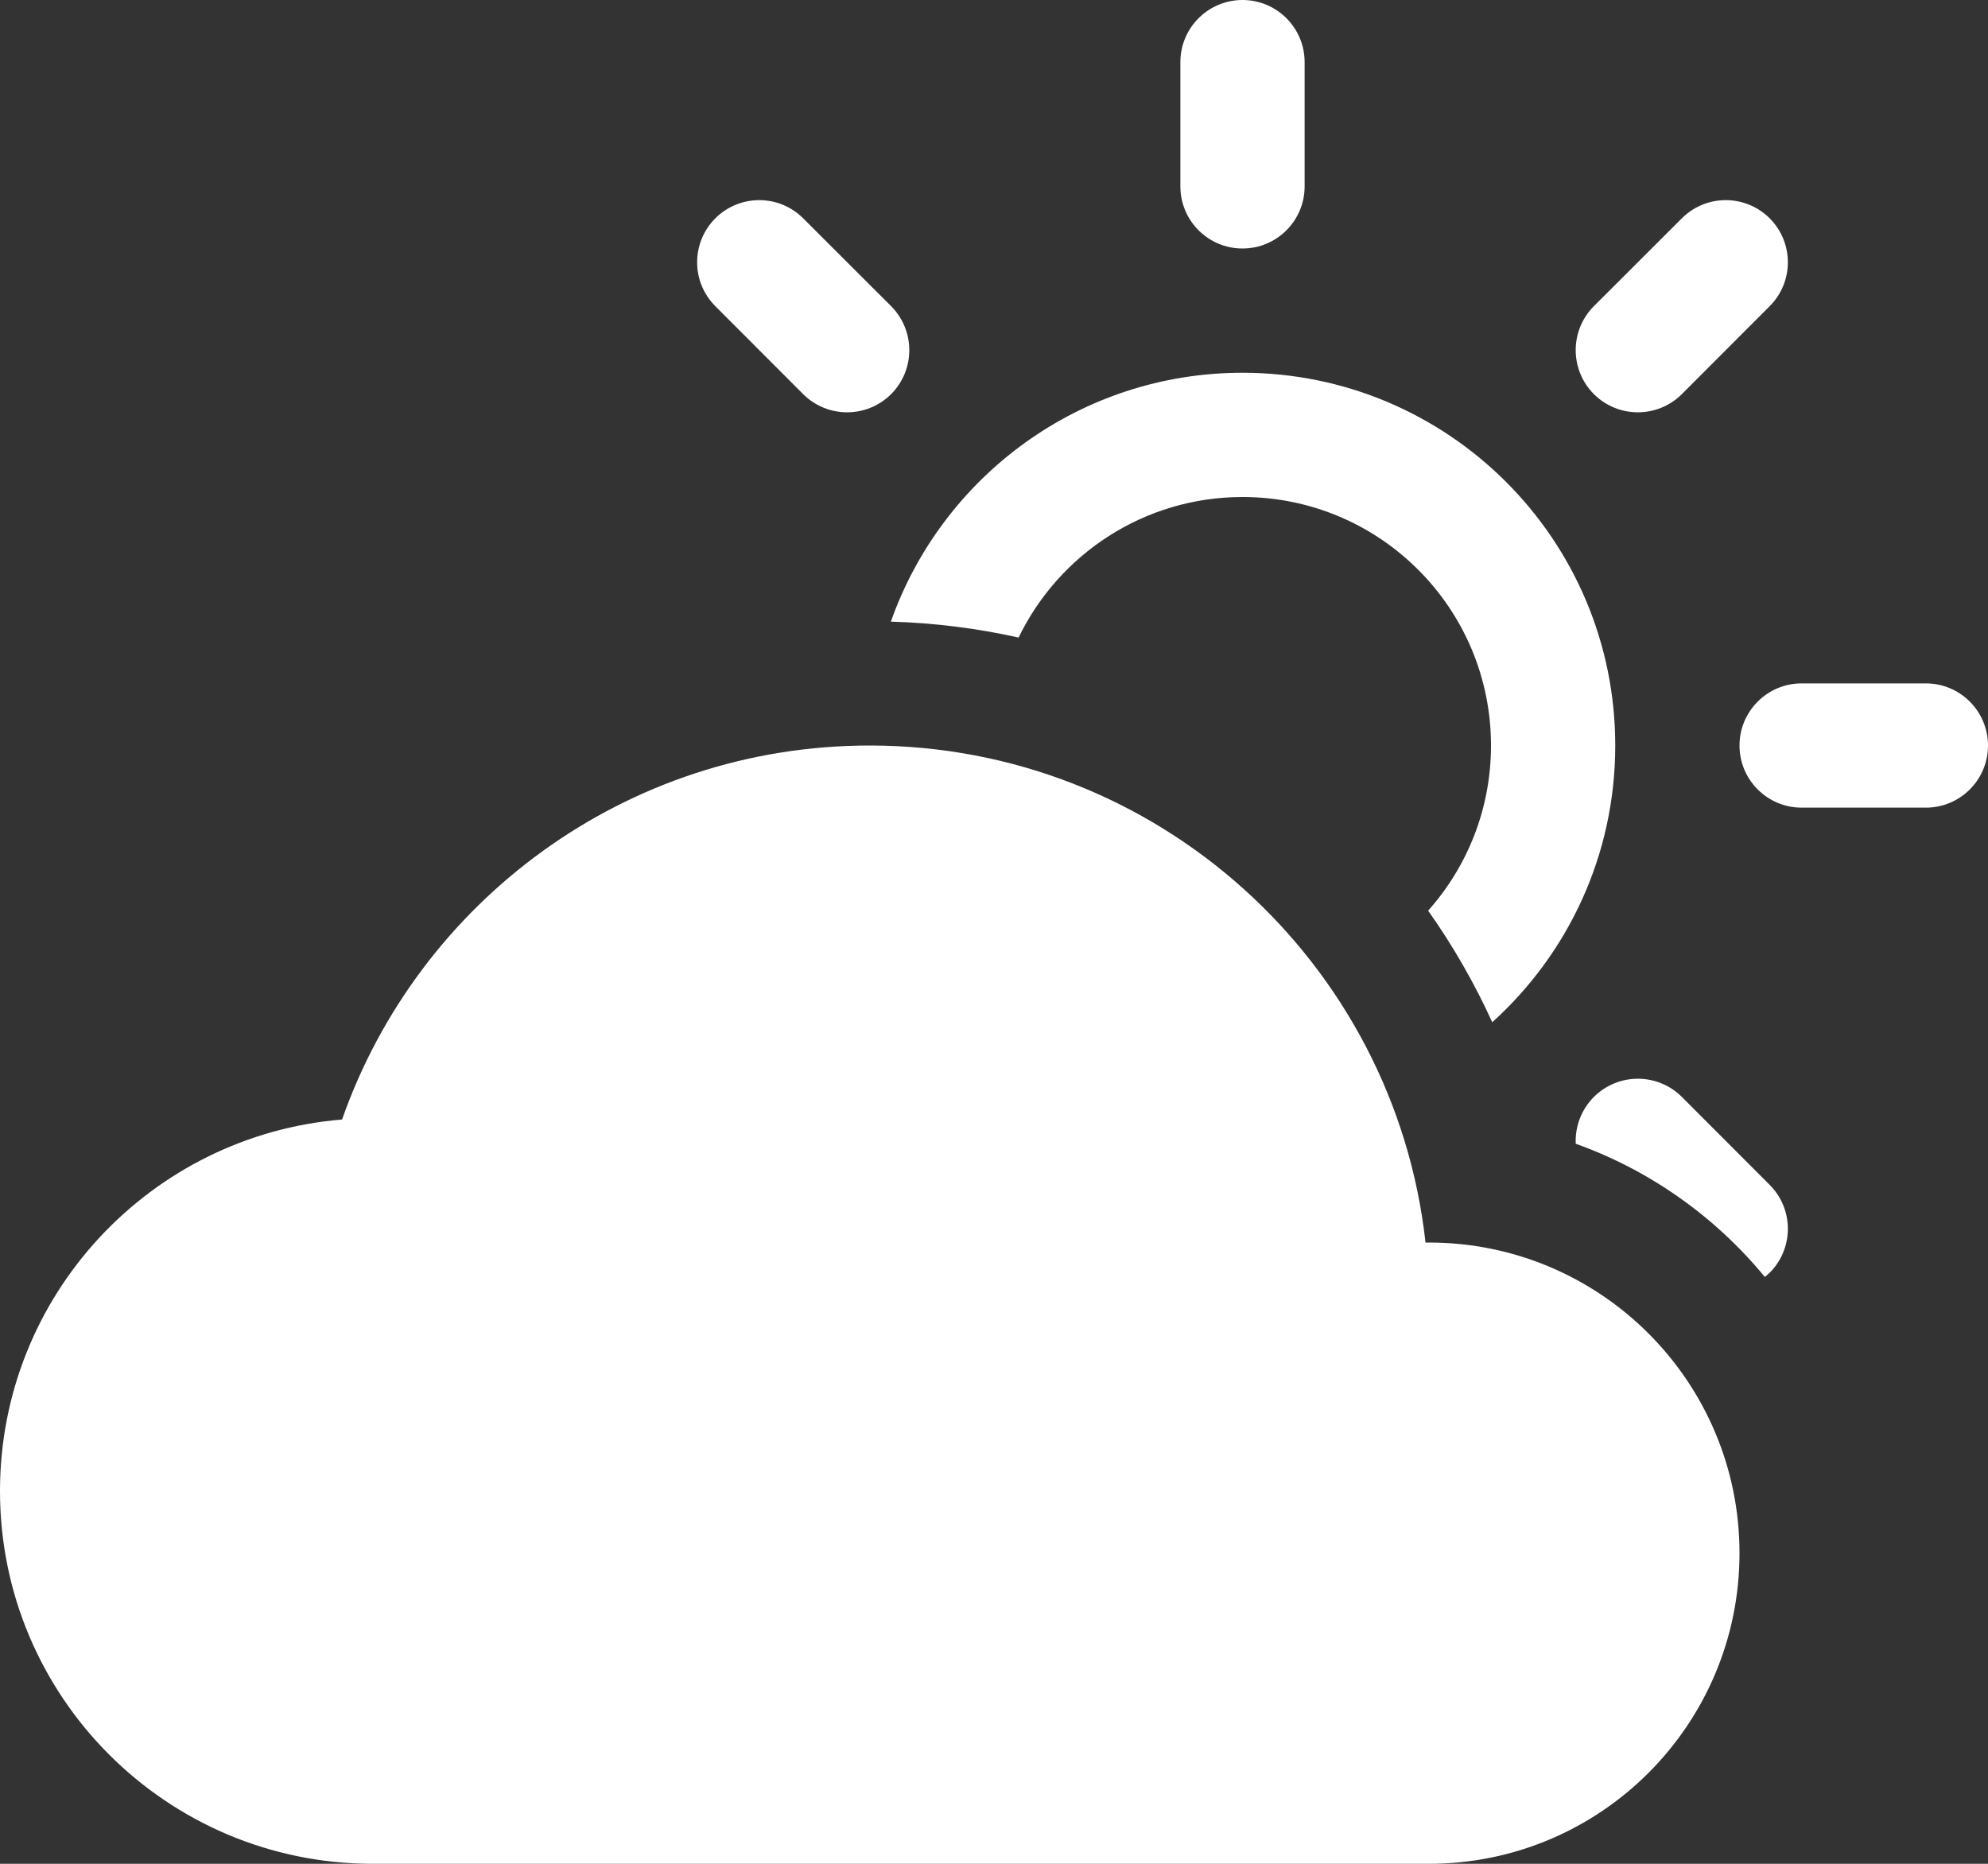 <svg width="16" height="15" viewBox="0 0 16 15" fill="none" xmlns="http://www.w3.org/2000/svg">
<rect x="0" y="0" width="16" height="15" fill="#333333" stroke="none"/>
<path d="M11.473 10C11.224 7.75 9.316 6 7 6C5.036 6 3.368 7.257 2.753 9.01C1.212 9.136 0 10.426 0 12C0 13.657 1.343 15 3 15L11.5 15C12.881 15 14 13.881 14 12.5C14 11.119 12.881 10 11.5 10C11.491 10 11.482 10 11.473 10Z" fill="white"/>
<path d="M10.5 0.5C10.5 0.224 10.276 0 10 0C9.724 0 9.5 0.224 9.5 0.5V1.5C9.5 1.776 9.724 2 10 2C10.276 2 10.5 1.776 10.5 1.5V0.5ZM14.243 2.464C14.438 2.269 14.438 1.953 14.243 1.757C14.047 1.562 13.731 1.562 13.536 1.757L12.828 2.464C12.633 2.66 12.633 2.976 12.828 3.172C13.024 3.367 13.34 3.367 13.536 3.172L14.243 2.464ZM6.464 1.757C6.269 1.562 5.953 1.562 5.757 1.757C5.562 1.953 5.562 2.269 5.757 2.464L6.464 3.172C6.66 3.367 6.976 3.367 7.172 3.172C7.367 2.976 7.367 2.66 7.172 2.464L6.464 1.757ZM8.198 5.131C8.522 4.462 9.207 4 10 4C11.105 4 12 4.895 12 6C12 6.51 11.809 6.976 11.494 7.329C11.693 7.61 11.866 7.911 12.01 8.227C12.618 7.678 13 6.884 13 6C13 4.343 11.657 3 10 3C8.693 3 7.581 3.836 7.17 5.003C7.522 5.013 7.866 5.057 8.198 5.131ZM12.682 9.205C13.283 9.42 13.807 9.795 14.204 10.277C14.217 10.267 14.23 10.255 14.243 10.243C14.438 10.047 14.438 9.731 14.243 9.536L13.536 8.828C13.34 8.633 13.024 8.633 12.828 8.828C12.725 8.932 12.676 9.069 12.682 9.205ZM14.5 5.5C14.224 5.5 14 5.724 14 6C14 6.276 14.224 6.5 14.5 6.5H15.5C15.776 6.5 16 6.276 16 6C16 5.724 15.776 5.5 15.5 5.5H14.5Z" fill="white"/>
</svg>
